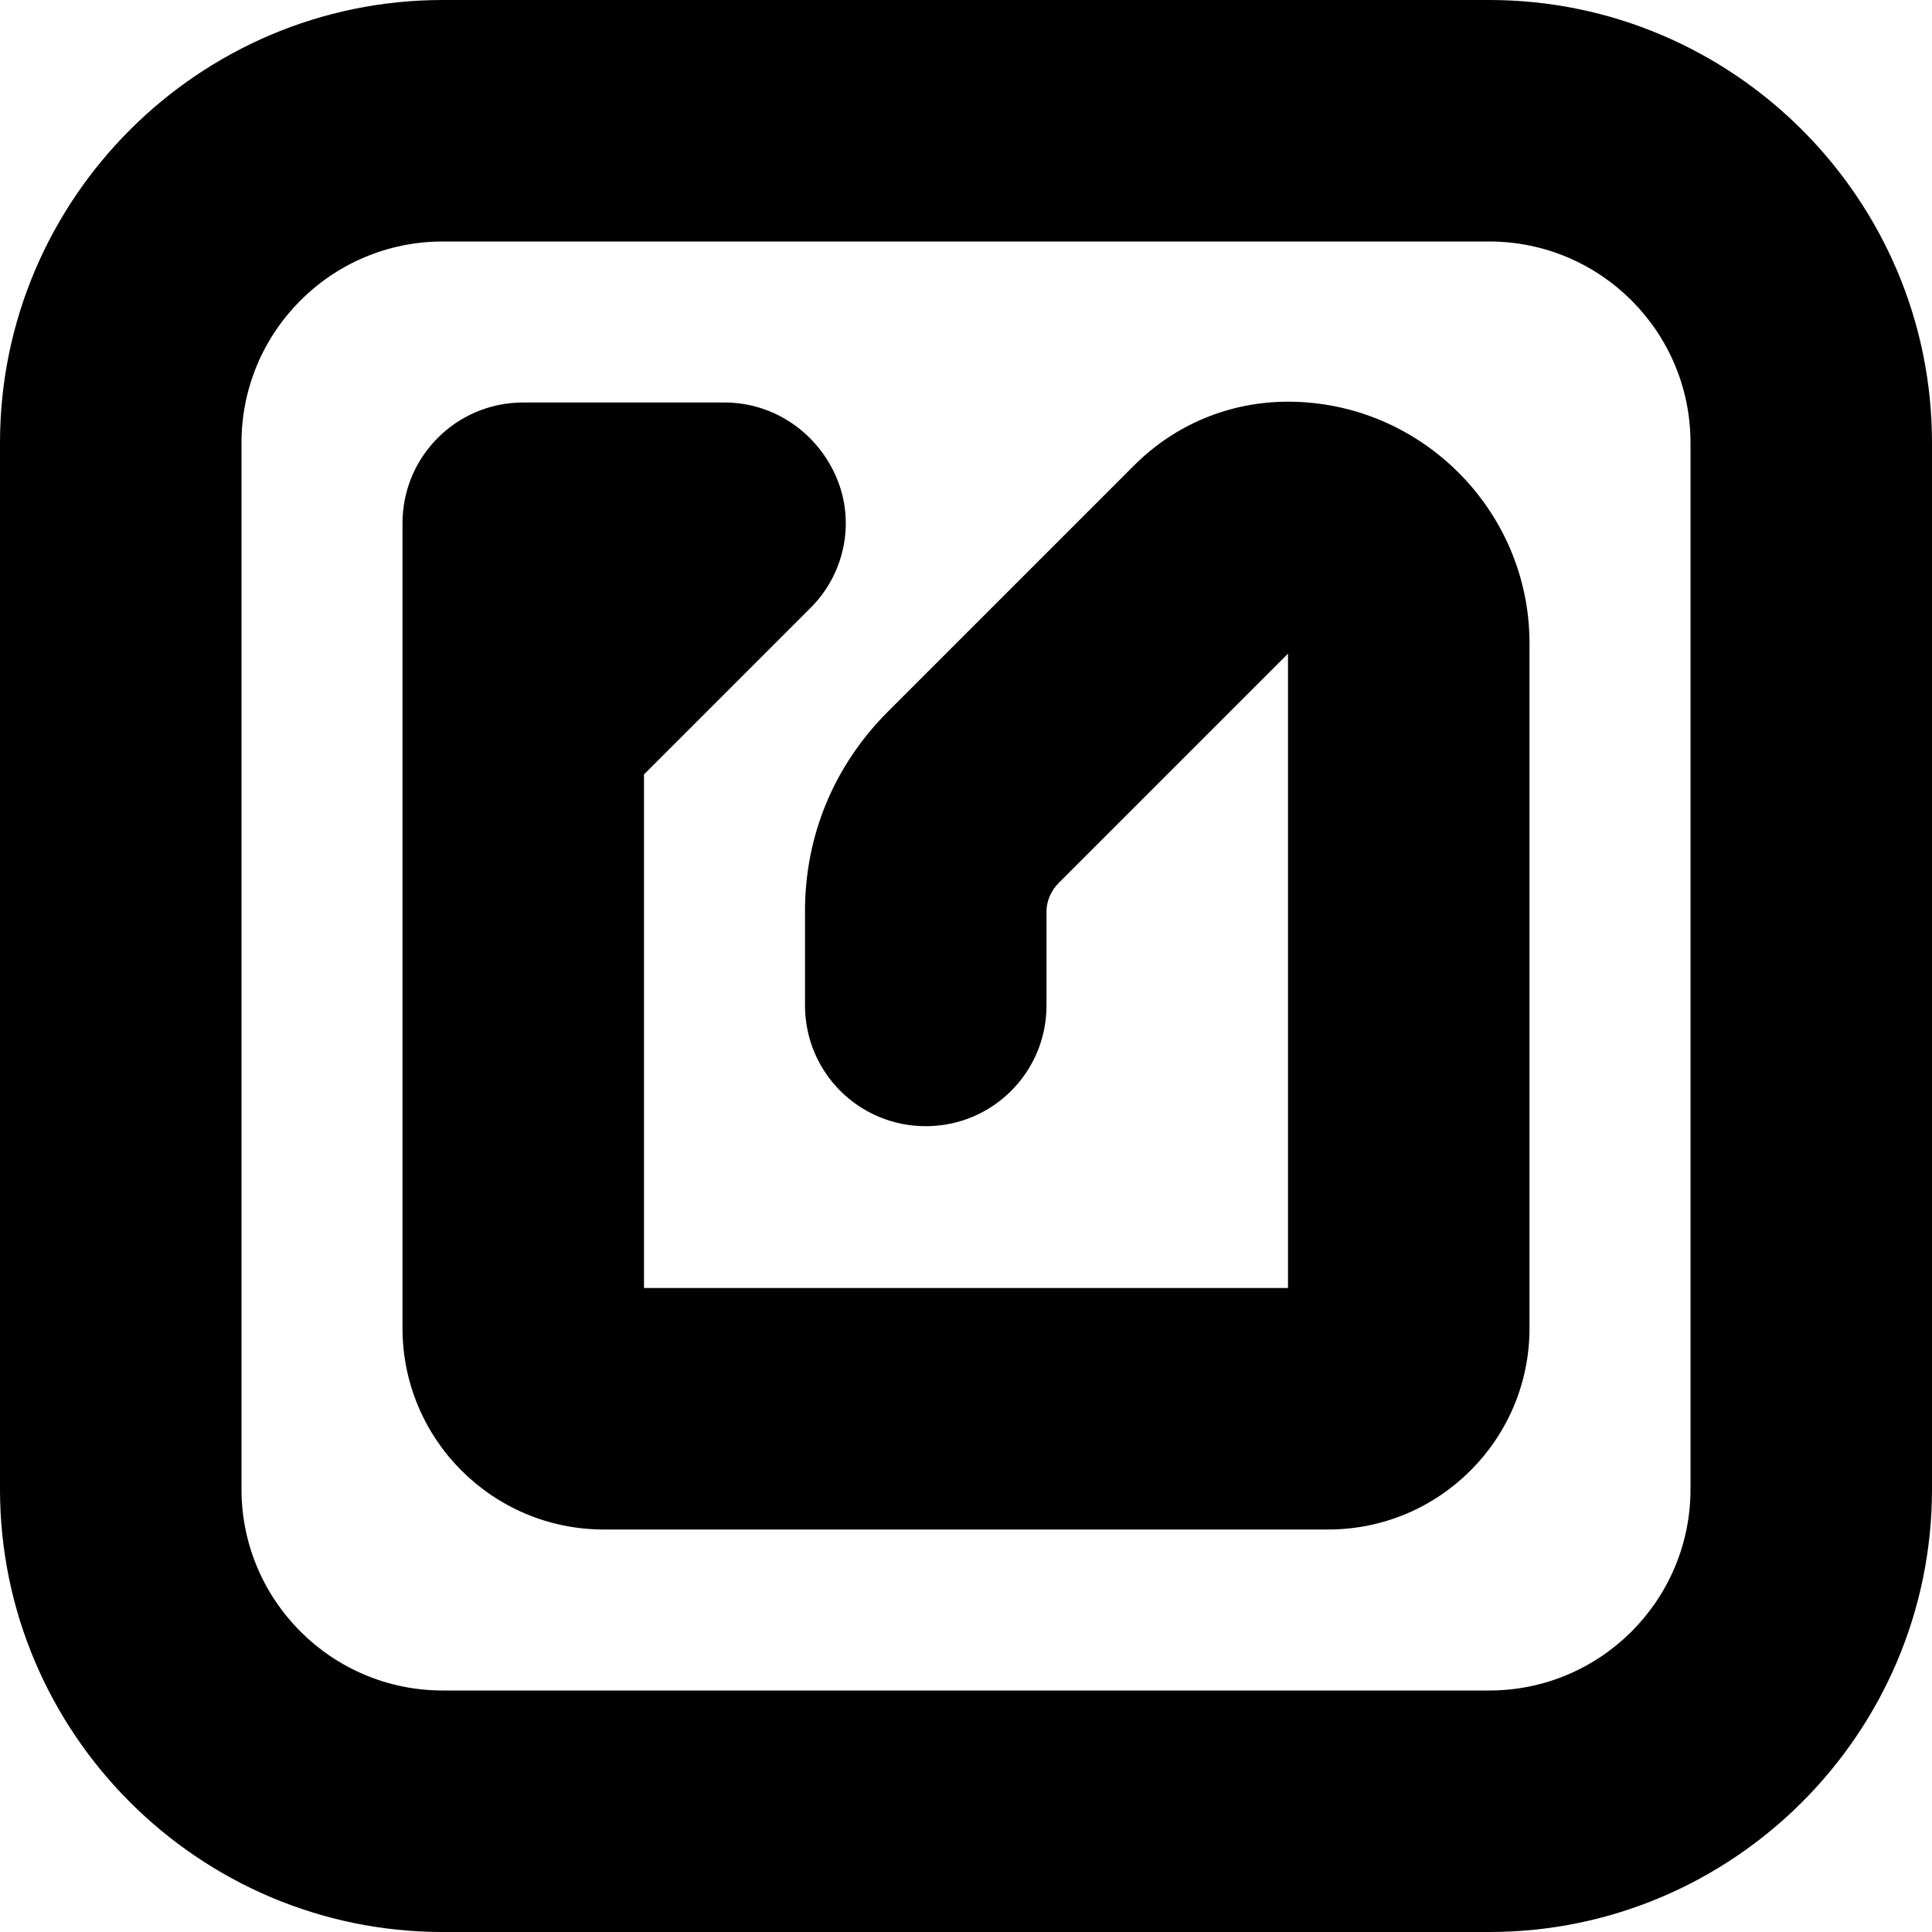 <?xml version="1.0" encoding="UTF-8"?>
<svg xmlns="http://www.w3.org/2000/svg" id="Layer_1" data-name="Layer 1" viewBox="0 0 24 24" width="512" height="512"><path d="M18.5,0H5.5C2.47,0,0,2.47,0,5.5v13c0,3.03,2.47,5.5,5.5,5.5h13c3.03,0,5.5-2.47,5.5-5.5V5.5c0-3.03-2.47-5.5-5.5-5.5Zm2.5,18.5c0,1.38-1.12,2.5-2.5,2.5H5.5c-1.38,0-2.5-1.12-2.5-2.5V5.5c0-1.38,1.12-2.5,2.5-2.5h13c1.38,0,2.5,1.12,2.5,2.5v13Zm-2-10.5v8.5c0,1.38-1.12,2.5-2.5,2.5H7.5c-1.38,0-2.5-1.12-2.5-2.5V6.5c0-.83,.67-1.5,1.5-1.5h2.5c.61,0,1.15,.37,1.39,.93s.1,1.21-.33,1.63l-2.06,2.06v6.38h8v-7.88l-2.85,2.85c-.09,.09-.15,.22-.15,.35v1.17c0,.83-.67,1.5-1.5,1.5s-1.5-.67-1.5-1.5v-1.17c0-.94,.36-1.81,1.03-2.48l3.06-3.06c.51-.51,1.19-.79,1.91-.79,1.65,0,3,1.35,3,3Z"/></svg>
